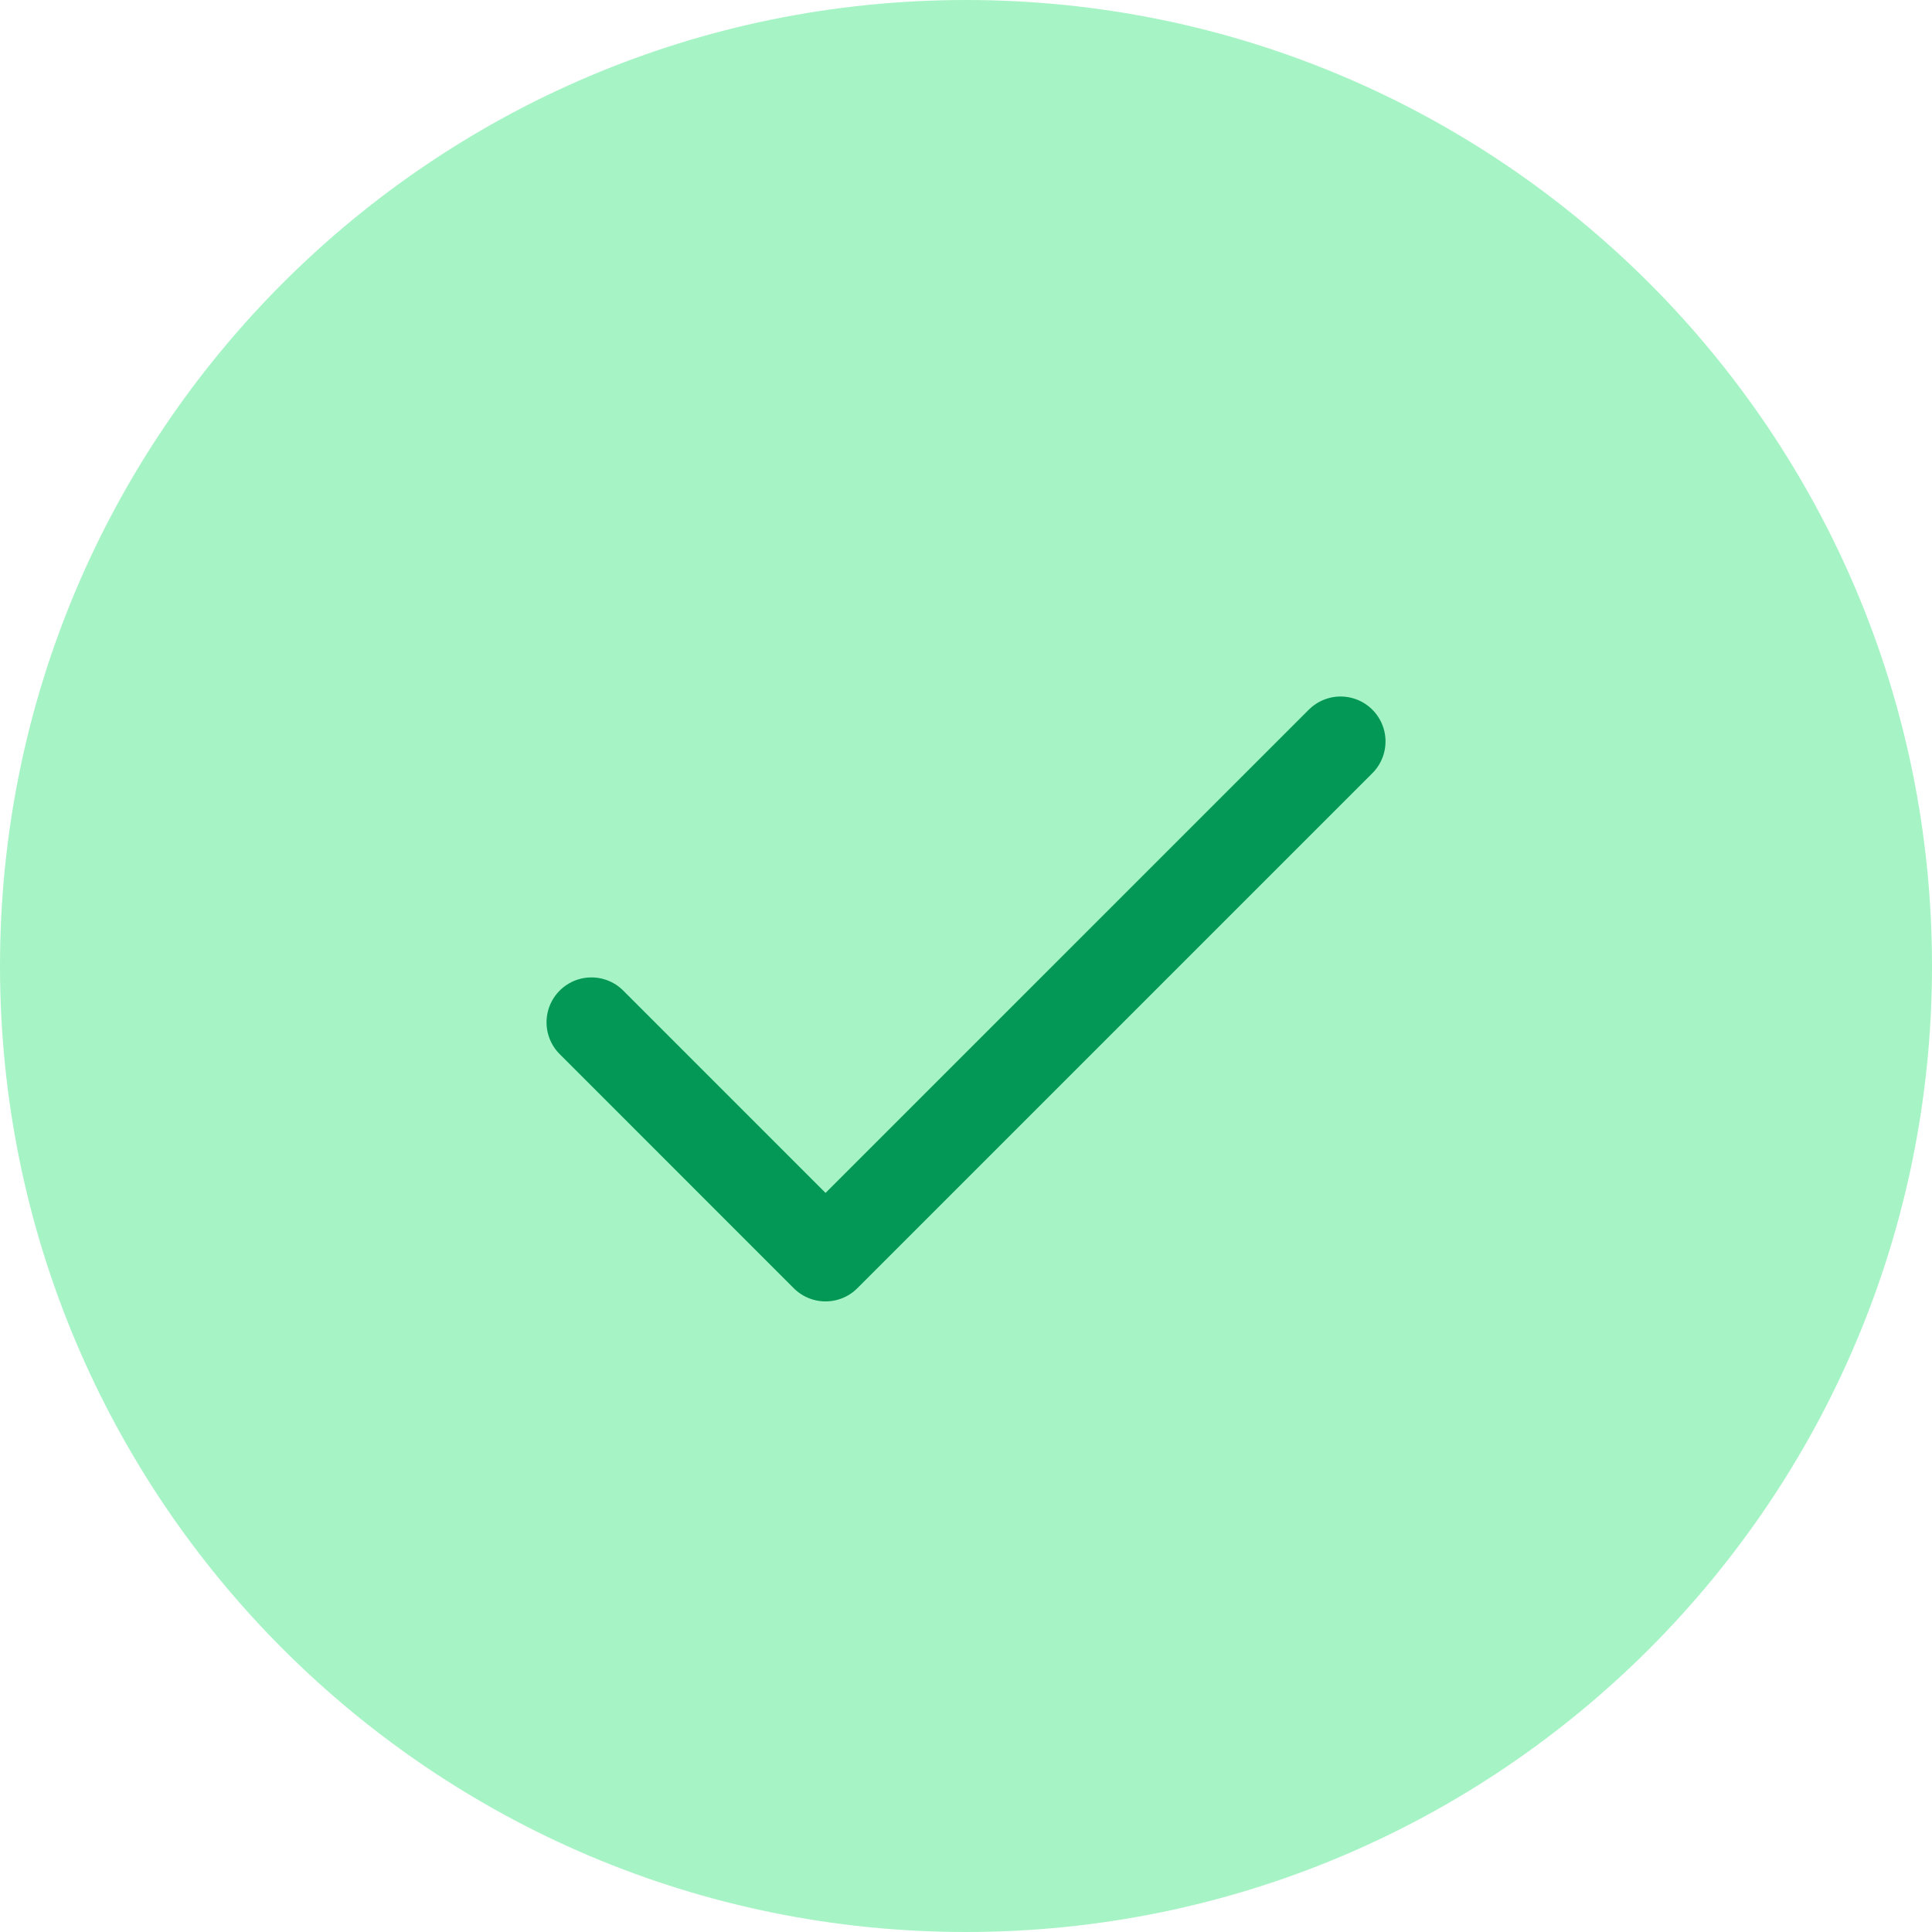 <svg width="43" height="43" viewBox="0 0 43 43" fill="none" xmlns="http://www.w3.org/2000/svg">
<g clip-path="url(#clip0_436_13)">
<path d="M21.5 43C33.374 43 43 33.374 43 21.5C43 9.626 33.374 0 21.5 0C9.626 0 0 9.626 0 21.5C0 33.374 9.626 43 21.5 43Z" fill="#A6F4C5"/>
<path d="M29.837 16.502L18.374 27.965L13.164 22.754" stroke="#039855" stroke-width="2" stroke-linecap="round" stroke-linejoin="round"/>
</g>
<defs>
<clipPath id="clip0_436_13">
<rect width="43" height="43" fill="white"/>
</clipPath>
</defs>
</svg>
